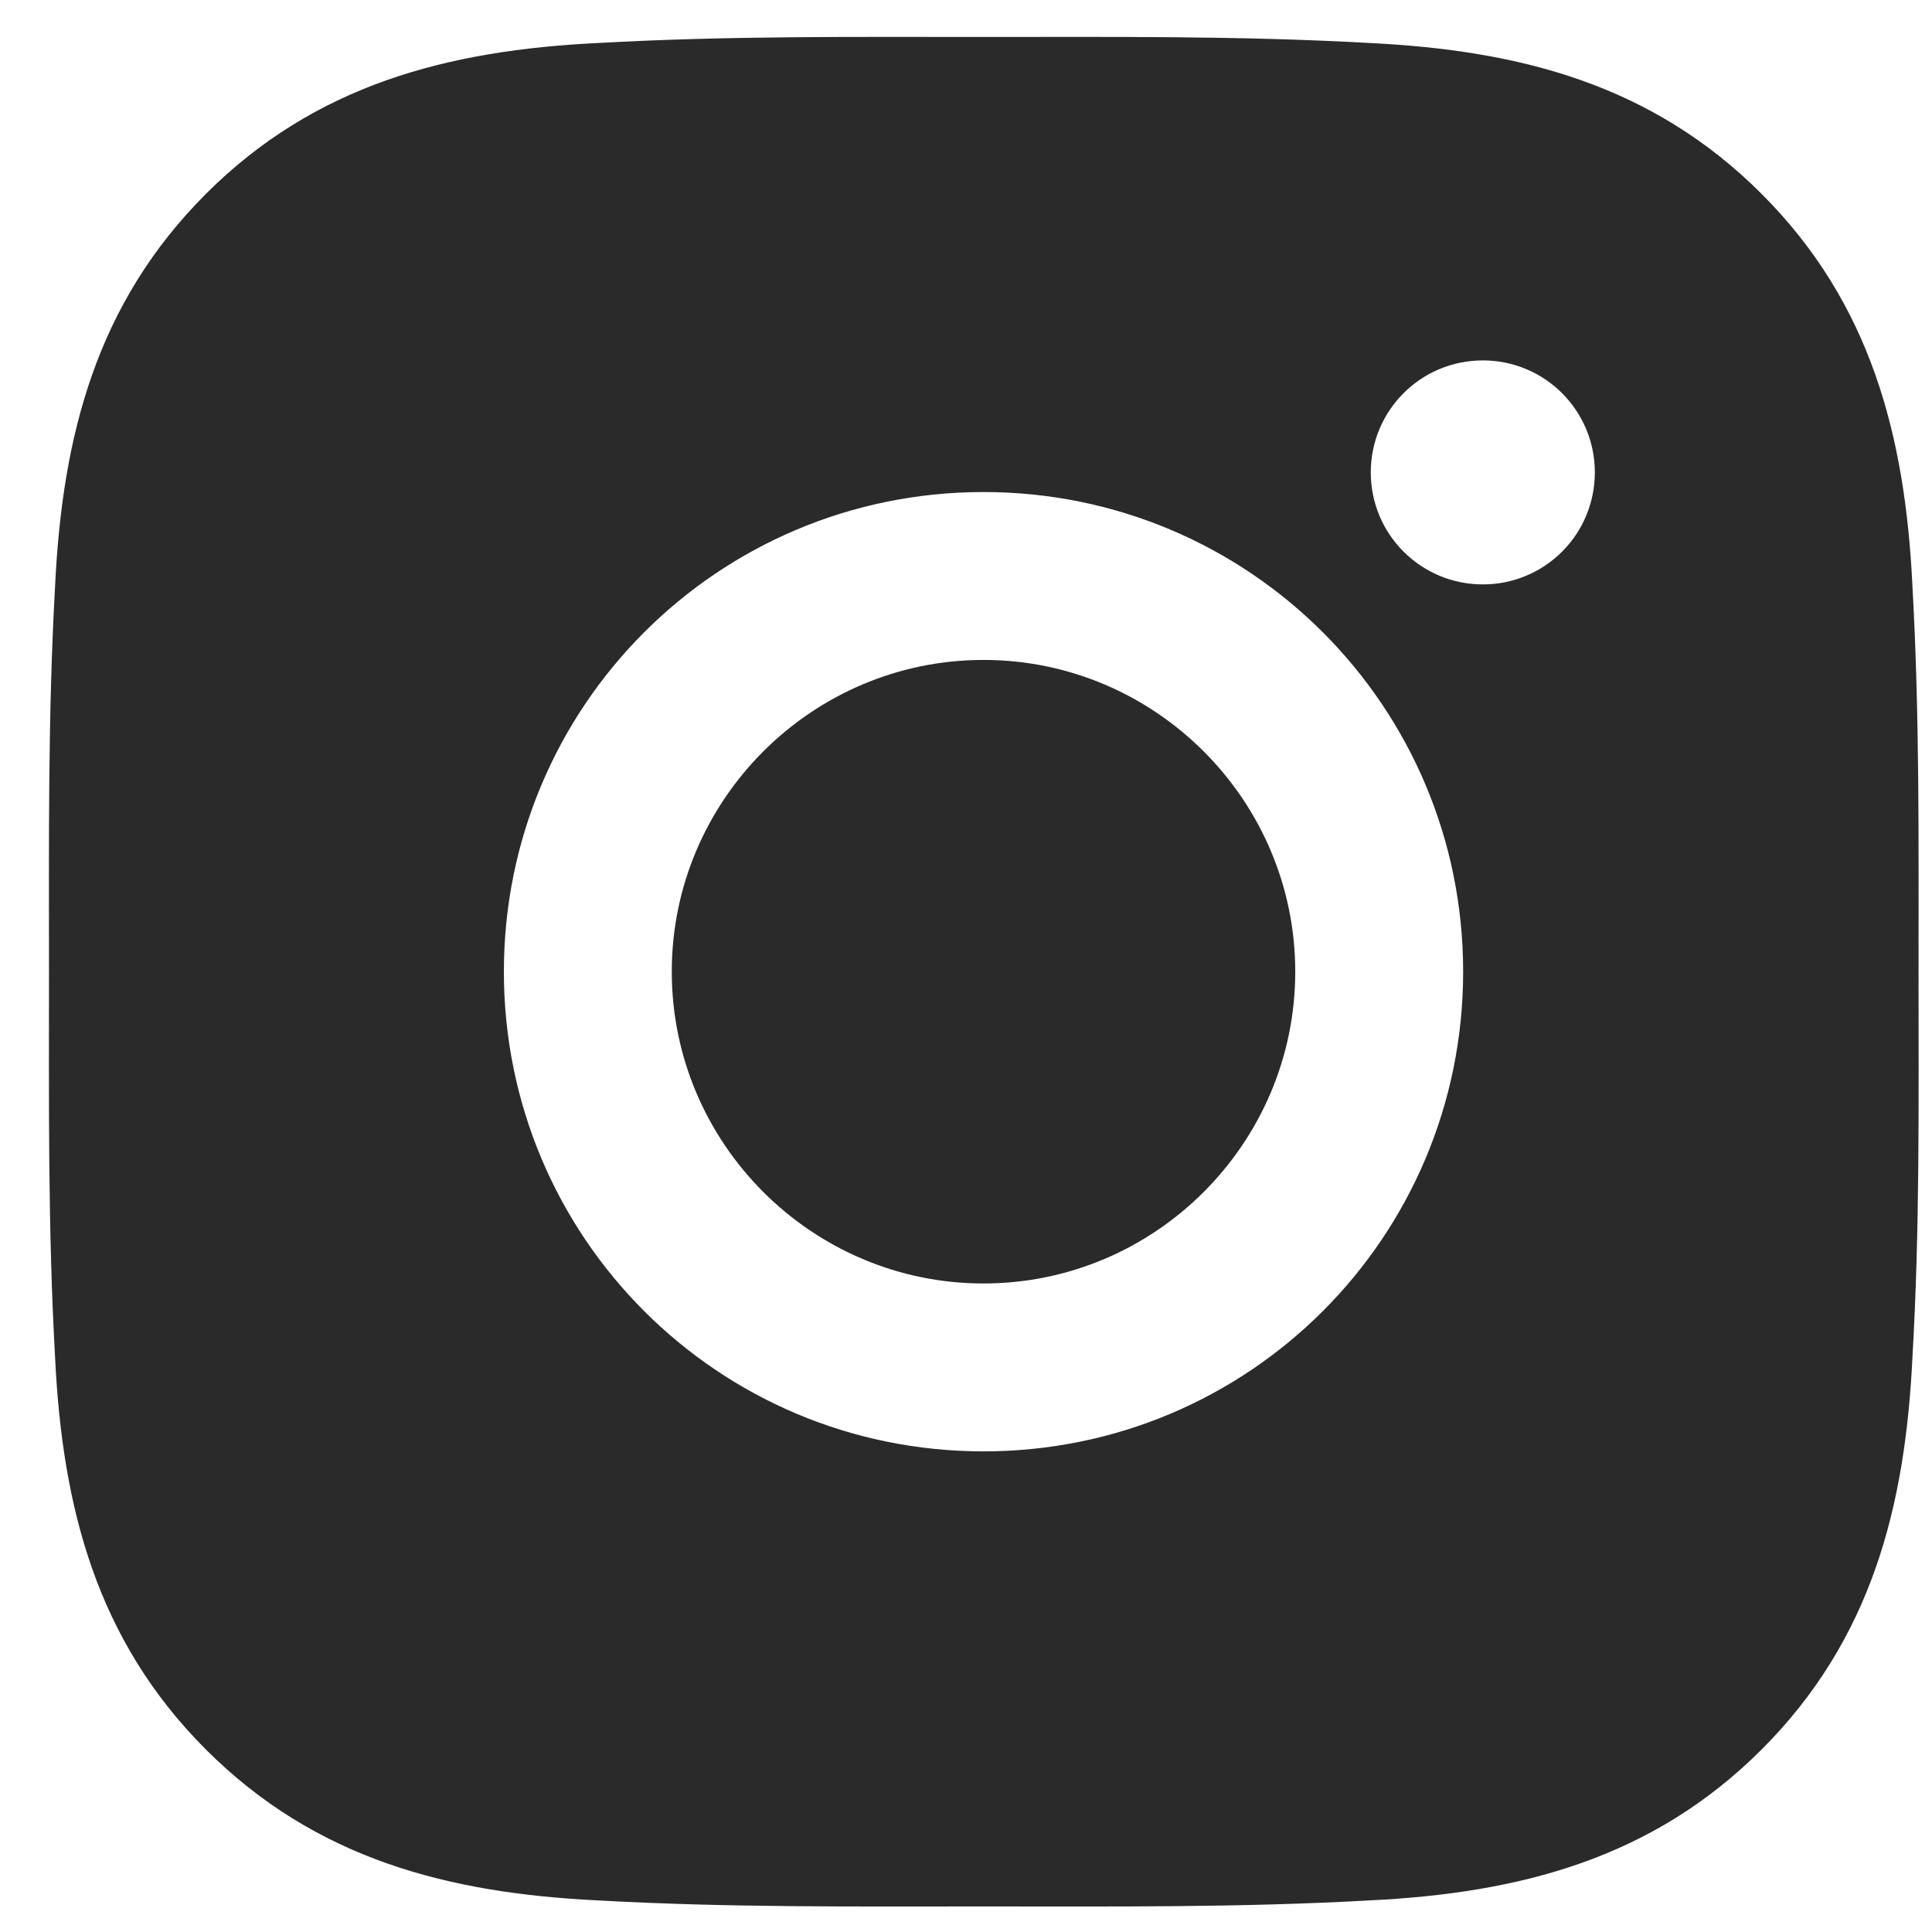 <?xml version="1.0" encoding="UTF-8"?>
<svg xmlns="http://www.w3.org/2000/svg" width="31" height="31" viewBox="0 0 31 31" fill="none">
  <path d="M15.781 10.589C13.027 10.589 10.779 12.837 10.779 15.591C10.779 18.346 13.027 20.594 15.781 20.594C18.535 20.594 20.783 18.346 20.783 15.591C20.783 12.837 18.535 10.589 15.781 10.589ZM30.784 15.591C30.784 13.52 30.802 11.468 30.686 9.4C30.57 6.998 30.022 4.867 28.266 3.111C26.506 1.351 24.378 0.807 21.976 0.69C19.905 0.574 17.852 0.593 15.785 0.593C13.713 0.593 11.661 0.574 9.593 0.69C7.192 0.807 5.06 1.355 3.304 3.111C1.544 4.871 1 6.998 0.884 9.4C0.768 11.471 0.786 13.524 0.786 15.591C0.786 17.659 0.768 19.715 0.884 21.783C1 24.185 1.548 26.316 3.304 28.072C5.064 29.832 7.192 30.376 9.593 30.493C11.665 30.609 13.717 30.59 15.785 30.59C17.856 30.59 19.909 30.609 21.976 30.493C24.378 30.376 26.509 29.828 28.266 28.072C30.026 26.312 30.57 24.185 30.686 21.783C30.806 19.715 30.784 17.663 30.784 15.591ZM15.781 23.288C11.522 23.288 8.085 19.851 8.085 15.591C8.085 11.332 11.522 7.895 15.781 7.895C20.04 7.895 23.477 11.332 23.477 15.591C23.477 19.851 20.04 23.288 15.781 23.288ZM23.793 9.377C22.798 9.377 21.995 8.574 21.995 7.58C21.995 6.586 22.798 5.783 23.793 5.783C24.787 5.783 25.59 6.586 25.59 7.58C25.59 7.816 25.544 8.05 25.454 8.268C25.364 8.486 25.231 8.685 25.064 8.852C24.897 9.019 24.699 9.151 24.481 9.241C24.263 9.331 24.029 9.378 23.793 9.377Z" fill="#2A2A2A"></path>
</svg>
